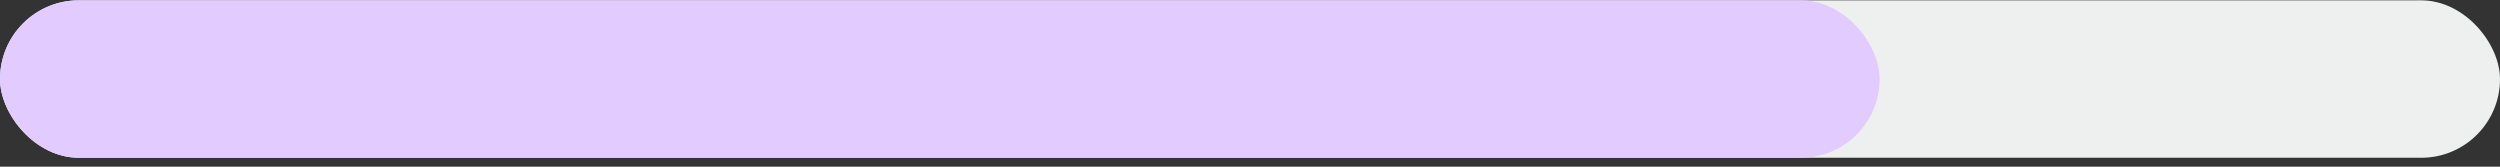 <?xml version="1.0" encoding="UTF-8"?> <svg xmlns="http://www.w3.org/2000/svg" width="270" height="18" viewBox="0 0 270 18" fill="none"><rect x="0" y="0" width="270" height="18" fill="#333333" stroke="none"/><rect y="0.037" width="270" height="17" rx="8.5" fill="#EEF0F0"></rect><rect y="0.037" width="203" height="17" rx="8.5" fill="#E2CBFF"></rect></svg> 